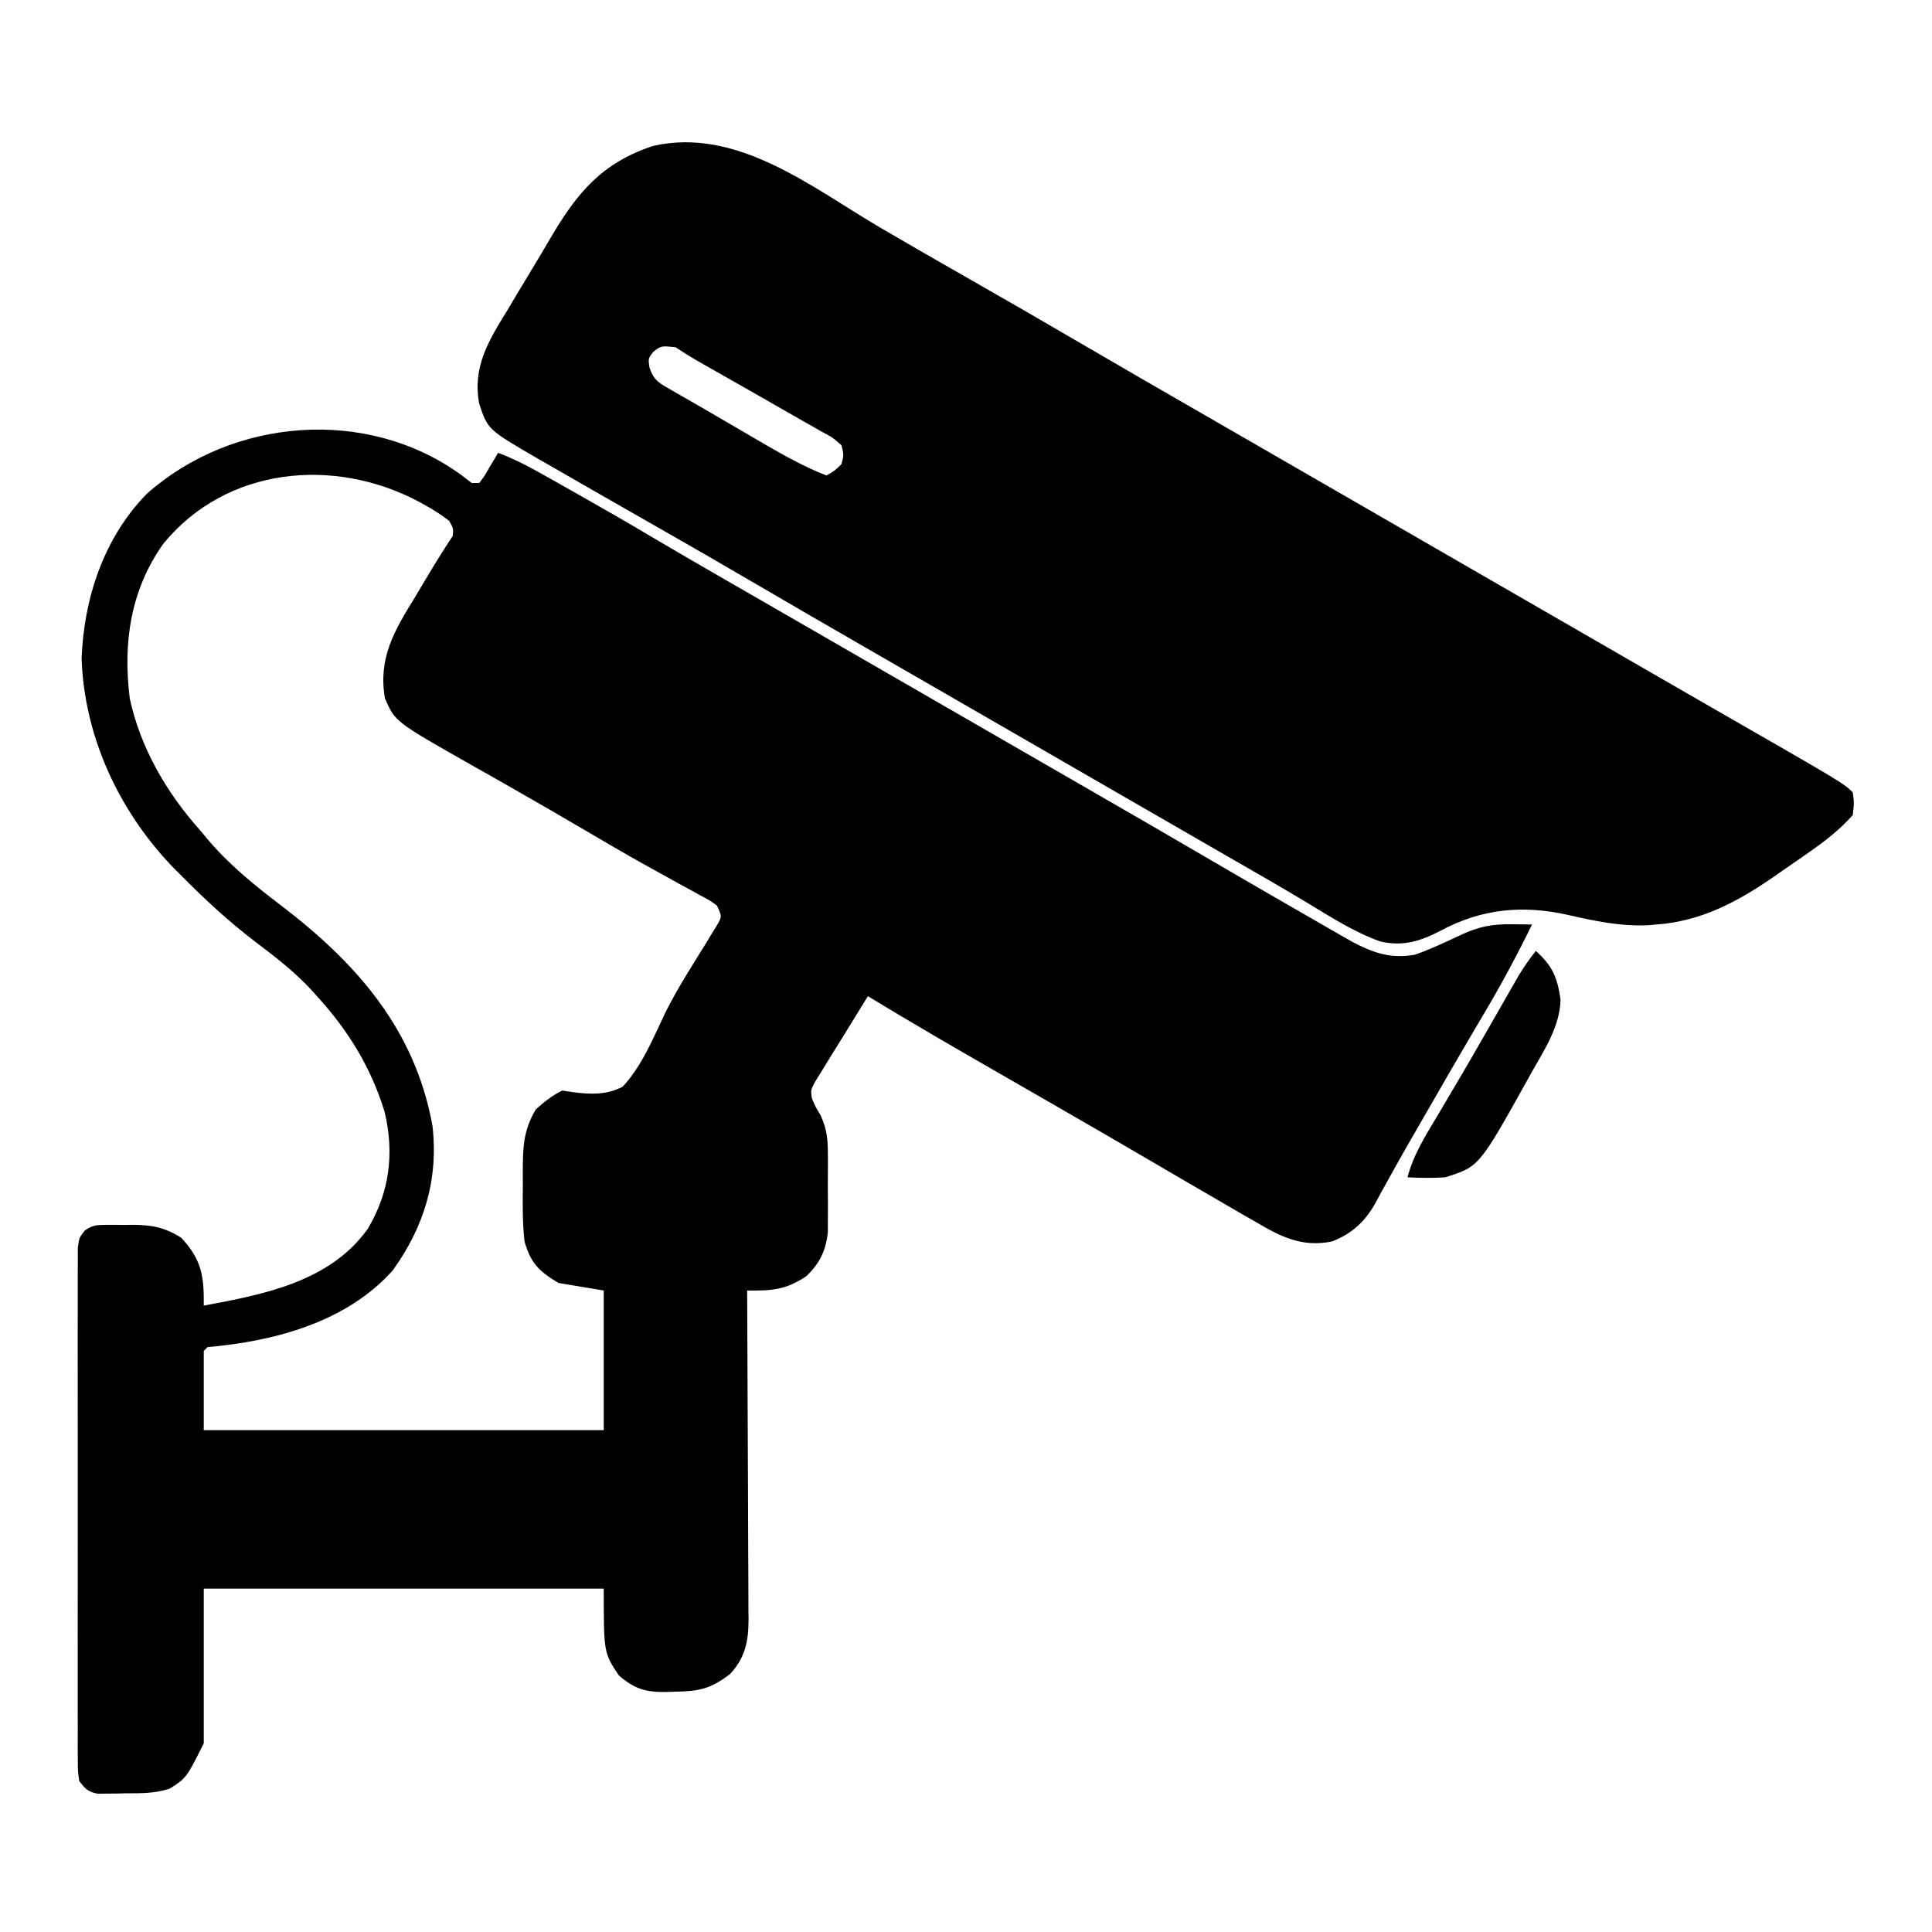 <?xml version="1.0" encoding="UTF-8"?>
<svg version="1.1" xmlns="http://www.w3.org/2000/svg" width="512" height="512">
<path d="M0 0 C1.361 1.052 1.361 1.052 2.75 2.125 C3.41 2.125 4.07 2.125 4.75 2.125 C6.113 0.335 6.113 0.335 7.375 -1.875 C8.044 -2.989 8.044 -2.989 8.727 -4.125 C9.233 -4.991 9.233 -4.991 9.75 -5.875 C13.386 -4.501 16.721 -2.871 20.109 -0.969 C21.133 -0.395 22.158 0.178 23.213 0.769 C24.297 1.382 25.382 1.994 26.5 2.625 C27.627 3.259 28.753 3.892 29.914 4.545 C36.705 8.375 43.46 12.258 50.165 16.236 C56.477 19.978 62.829 23.649 69.188 27.312 C70.295 27.951 71.402 28.589 72.543 29.246 C74.813 30.554 77.084 31.862 79.355 33.169 C84.822 36.318 90.286 39.472 95.75 42.625 C97.917 43.875 100.083 45.125 102.25 46.375 C121.75 57.625 121.75 57.625 141.25 68.875 C142.323 69.494 143.395 70.113 144.5 70.75 C146.666 71.999 148.831 73.249 150.996 74.498 C156.436 77.637 161.877 80.775 167.32 83.91 C177.772 89.932 188.213 95.972 198.625 102.062 C207.085 107.005 215.56 111.919 224.057 116.795 C225.299 117.508 226.54 118.222 227.78 118.938 C229.512 119.936 231.246 120.929 232.98 121.922 C233.975 122.493 234.969 123.063 235.993 123.651 C241.57 126.632 246.395 128.299 252.75 127.125 C257.011 125.609 261.089 123.684 265.176 121.754 C269.9 119.601 273.325 119.001 278.5 119.062 C279.427 119.074 280.354 119.085 281.31 119.096 C282.518 119.11 282.518 119.11 283.75 119.125 C279.906 127.03 275.795 134.69 271.312 142.25 C270.079 144.347 268.846 146.445 267.613 148.543 C266.98 149.62 266.346 150.697 265.694 151.806 C263.081 156.267 260.498 160.746 257.92 165.227 C256.647 167.439 255.371 169.649 254.092 171.857 C251.304 176.67 248.536 181.489 245.863 186.367 C245.427 187.149 244.99 187.931 244.54 188.737 C243.759 190.137 242.992 191.546 242.245 192.965 C239.46 197.901 236.074 201.037 230.75 203.125 C222.885 204.722 217.273 201.948 210.625 198 C209.68 197.462 208.735 196.923 207.761 196.368 C204.744 194.642 201.747 192.886 198.75 191.125 C196.8 189.995 194.85 188.866 192.898 187.738 C188.907 185.424 184.923 183.096 180.945 180.758 C174.607 177.035 168.244 173.357 161.875 169.688 C160.803 169.069 159.731 168.451 158.627 167.815 C153.038 164.593 147.447 161.376 141.855 158.16 C130.425 151.583 119.015 144.984 107.75 138.125 C105.443 141.841 103.15 145.565 100.871 149.298 C99.799 151.045 98.713 152.782 97.625 154.52 C96.986 155.565 96.346 156.61 95.688 157.688 C95.098 158.638 94.509 159.588 93.902 160.566 C92.585 162.958 92.585 162.958 92.879 165.09 C93.769 167.277 93.769 167.277 95.28 169.805 C96.946 173.567 97.137 176.182 97.148 180.281 C97.153 181.279 97.153 181.279 97.157 182.297 C97.159 183.696 97.154 185.094 97.141 186.493 C97.125 188.619 97.141 190.744 97.16 192.871 C97.158 194.237 97.154 195.603 97.148 196.969 C97.145 198.198 97.142 199.427 97.138 200.693 C96.576 205.659 94.995 208.945 91.375 212.375 C85.918 216.013 82.144 216.203 75.75 216.125 C75.76 217.871 75.76 217.871 75.77 219.653 C75.831 230.63 75.876 241.606 75.905 252.582 C75.921 258.225 75.942 263.868 75.976 269.511 C76.009 274.958 76.027 280.404 76.035 285.851 C76.04 287.928 76.051 290.005 76.067 292.082 C76.089 294.993 76.092 297.904 76.091 300.815 C76.101 301.672 76.112 302.53 76.123 303.413 C76.094 309.089 75.246 313.451 71.215 317.77 C66.025 321.738 62.94 322.356 56.5 322.438 C55.748 322.467 54.997 322.496 54.223 322.525 C48.917 322.586 45.887 321.73 41.75 318.125 C37.75 312.125 37.75 312.125 37.75 295.125 C2.77 295.125 -32.21 295.125 -68.25 295.125 C-68.25 308.655 -68.25 322.185 -68.25 336.125 C-72.835 345.295 -72.835 345.295 -77.25 348.125 C-81.285 349.47 -85.024 349.348 -89.25 349.375 C-90.48 349.406 -90.48 349.406 -91.734 349.438 C-92.523 349.443 -93.312 349.448 -94.125 349.453 C-94.844 349.462 -95.564 349.472 -96.305 349.481 C-98.915 349.003 -99.645 348.232 -101.25 346.125 C-101.628 343.515 -101.628 343.515 -101.631 340.318 C-101.639 339.106 -101.648 337.895 -101.657 336.647 C-101.651 335.302 -101.645 333.958 -101.638 332.613 C-101.642 331.199 -101.648 329.785 -101.654 328.37 C-101.668 324.527 -101.662 320.685 -101.653 316.842 C-101.645 312.823 -101.652 308.805 -101.657 304.786 C-101.663 298.038 -101.655 291.289 -101.641 284.54 C-101.625 276.733 -101.63 268.927 -101.647 261.12 C-101.66 254.422 -101.662 247.724 -101.654 241.026 C-101.65 237.024 -101.649 233.021 -101.659 229.019 C-101.668 225.256 -101.662 221.494 -101.644 217.731 C-101.64 216.349 -101.641 214.967 -101.648 213.584 C-101.656 211.7 -101.644 209.816 -101.631 207.932 C-101.63 206.877 -101.629 205.822 -101.628 204.735 C-101.25 202.125 -101.25 202.125 -99.845 200.286 C-97.847 198.831 -96.688 198.738 -94.23 198.727 C-93.067 198.721 -93.067 198.721 -91.881 198.715 C-91.075 198.726 -90.268 198.738 -89.438 198.75 C-88.643 198.738 -87.848 198.727 -87.029 198.715 C-82.032 198.74 -78.58 199.383 -74.25 202.125 C-68.762 207.918 -68.157 212.489 -68.25 220.125 C-52.391 217.183 -34.853 213.835 -24.812 199.812 C-18.998 190.077 -17.715 179.815 -20.312 168.812 C-23.936 156.998 -29.947 147.21 -38.25 138.125 C-38.875 137.43 -39.5 136.735 -40.145 136.02 C-44.468 131.46 -49.306 127.685 -54.313 123.917 C-61.458 118.518 -67.956 112.488 -74.25 106.125 C-75.435 104.936 -75.435 104.936 -76.645 103.723 C-90.793 88.888 -99.918 69.304 -100.625 48.625 C-100.011 32.629 -94.734 16.64 -83.371 5.012 C-60.686 -15.167 -25.02 -18.159 0 0 Z M-78.941 18.188 C-87.667 30.434 -89.718 44.532 -87.859 59.211 C-85.062 72.303 -78.081 84.224 -69.25 94.125 C-68.663 94.83 -68.077 95.535 -67.473 96.262 C-61.686 103.15 -55.017 108.572 -47.875 114 C-27.696 129.371 -12.324 146.895 -7.66 172.344 C-5.986 186.637 -9.826 199.192 -18.16 210.781 C-30.426 224.537 -49.541 229.572 -67.25 231.125 C-67.58 231.455 -67.91 231.785 -68.25 232.125 C-68.25 239.055 -68.25 245.985 -68.25 253.125 C-33.27 253.125 1.71 253.125 37.75 253.125 C37.75 240.915 37.75 228.705 37.75 216.125 C31.81 215.135 31.81 215.135 25.75 214.125 C20.52 210.987 18.392 208.831 16.75 203.125 C16.214 198.238 16.236 193.412 16.312 188.5 C16.305 187.203 16.298 185.906 16.291 184.57 C16.334 178.2 16.409 173.709 19.75 168.125 C22.012 166.084 24.031 164.484 26.75 163.125 C28.353 163.369 28.353 163.369 29.988 163.617 C34.551 164.169 38.577 164.264 42.75 162.125 C47.929 156.574 50.871 149.173 54.112 142.395 C57.292 136.046 61.141 130.078 64.878 124.046 C65.4 123.18 65.923 122.314 66.461 121.422 C66.928 120.662 67.395 119.903 67.876 119.12 C69.076 116.987 69.076 116.987 67.75 114.125 C65.859 112.725 65.859 112.725 63.465 111.48 C62.555 110.976 61.644 110.472 60.706 109.952 C59.71 109.411 58.714 108.87 57.688 108.312 C55.564 107.137 53.442 105.96 51.32 104.781 C50.226 104.175 49.132 103.57 48.005 102.945 C42.983 100.137 38.023 97.228 33.062 94.312 C26.507 90.467 19.937 86.649 13.328 82.895 C12.388 82.36 12.388 82.36 11.429 81.815 C8.381 80.082 5.33 78.353 2.277 76.63 C-17.6 65.347 -17.6 65.347 -20.25 59.125 C-22.064 48.504 -17.726 41.221 -12.375 32.562 C-11.619 31.295 -10.865 30.026 -10.113 28.756 C-7.576 24.489 -5.004 20.256 -2.25 16.125 C-2.099 14.095 -2.099 14.095 -3.25 12.125 C-5.29 10.575 -7.152 9.352 -9.375 8.125 C-10 7.778 -10.626 7.43 -11.27 7.072 C-33.776 -4.877 -62.264 -2.149 -78.941 18.188 Z " fill="#000000" transform="translate(122.25,125.875)"/>
<path d="M0 0 C7.832 4.587 15.703 9.104 23.589 13.596 C33.311 19.136 42.998 24.73 52.656 30.38 C63.18 36.534 73.743 42.62 84.307 48.705 C89.736 51.833 95.162 54.965 100.589 58.096 C102.756 59.346 104.922 60.596 107.089 61.846 C137.422 79.346 167.756 96.846 198.089 114.346 C199.163 114.966 200.236 115.585 201.342 116.223 C203.499 117.467 205.655 118.711 207.811 119.956 C212.804 122.838 217.798 125.717 222.797 128.588 C255.169 147.176 255.169 147.176 257.589 149.596 C257.964 152.346 257.964 152.346 257.589 155.596 C254.206 159.434 250.325 162.427 246.152 165.346 C245.544 165.773 244.936 166.2 244.31 166.64 C242.409 167.967 240.5 169.282 238.589 170.596 C237.988 171.015 237.387 171.435 236.767 171.867 C227.178 178.519 217.478 183.732 205.589 184.596 C204.875 184.659 204.161 184.723 203.425 184.788 C196.022 185.143 189.111 183.656 181.934 182.019 C170.074 179.396 159.246 180.412 148.402 186.221 C143.046 189.031 138.424 190.459 132.402 189.104 C125.369 186.609 119.016 182.447 112.648 178.62 C106.858 175.142 101.006 171.776 95.152 168.409 C92.903 167.113 90.654 165.818 88.406 164.522 C87.276 163.872 86.147 163.222 84.984 162.552 C79.517 159.403 74.053 156.249 68.589 153.096 C66.422 151.846 64.256 150.596 62.089 149.346 C49.089 141.846 36.089 134.346 23.089 126.846 C22.016 126.227 20.944 125.609 19.839 124.971 C17.674 123.722 15.509 122.473 13.344 121.223 C7.903 118.084 2.462 114.946 -2.981 111.811 C-13.433 105.789 -23.874 99.749 -34.286 93.659 C-42.373 88.929 -50.489 84.252 -58.628 79.613 C-63.892 76.612 -69.152 73.605 -74.411 70.596 C-74.986 70.267 -75.561 69.938 -76.154 69.6 C-80.037 67.379 -83.913 65.146 -87.786 62.909 C-89.265 62.063 -89.265 62.063 -90.774 61.2 C-104.134 53.452 -104.134 53.452 -106.411 46.596 C-108.259 36.841 -103.895 29.845 -98.973 21.846 C-98.233 20.605 -97.494 19.362 -96.758 18.117 C-95.315 15.689 -93.859 13.268 -92.39 10.855 C-90.73 8.122 -89.097 5.377 -87.485 2.616 C-80.488 -9.314 -73.905 -17.223 -60.43 -21.708 C-38.04 -26.864 -18.279 -10.71 0 0 Z M-60.223 32.784 C-61.648 34.571 -61.648 34.571 -61.294 36.999 C-60.099 40.515 -58.685 41.135 -55.473 42.971 C-54.929 43.288 -54.385 43.605 -53.824 43.931 C-52.511 44.692 -51.193 45.446 -49.871 46.194 C-46.902 47.886 -43.956 49.614 -41.009 51.342 C-38.685 52.7 -36.361 54.054 -34.036 55.409 C-32.907 56.067 -31.778 56.726 -30.614 57.404 C-25.312 60.465 -20.124 63.382 -14.411 65.596 C-12.311 64.439 -12.311 64.439 -10.411 62.596 C-9.778 60.181 -9.778 60.181 -10.411 57.596 C-12.779 55.502 -12.779 55.502 -15.997 53.807 C-16.579 53.47 -17.162 53.133 -17.762 52.785 C-19.004 52.07 -20.25 51.363 -21.501 50.664 C-23.364 49.622 -25.214 48.559 -27.06 47.488 C-30.707 45.377 -34.37 43.297 -38.036 41.221 C-39.915 40.155 -41.795 39.088 -43.673 38.02 C-45.35 37.067 -47.028 36.116 -48.706 35.165 C-50.646 34.04 -52.545 32.84 -54.411 31.596 C-58.214 31.231 -58.214 31.231 -60.223 32.784 Z " fill="#000000" transform="translate(233.411,60.404)"/>
<path d="M0 0 C4.472 4.025 5.715 7.006 6.562 12.938 C6.364 20.016 2.395 25.993 -1 32 C-1.396 32.714 -1.792 33.428 -2.2 34.163 C-15.023 57.184 -15.023 57.184 -24 60 C-27.351 60.217 -30.648 60.179 -34 60 C-32.372 53.818 -29.058 48.689 -25.812 43.25 C-24.551 41.115 -23.291 38.98 -22.031 36.844 C-21.374 35.731 -20.716 34.619 -20.039 33.473 C-17.949 29.923 -15.893 26.355 -13.844 22.781 C-13.505 22.191 -13.166 21.6 -12.817 20.992 C-11.171 18.123 -9.528 15.252 -7.888 12.38 C-7.292 11.342 -6.696 10.304 -6.082 9.234 C-5.558 8.319 -5.035 7.403 -4.495 6.46 C-3.115 4.189 -1.636 2.093 0 0 Z " fill="#000000" transform="translate(407,252)"/>
</svg>
